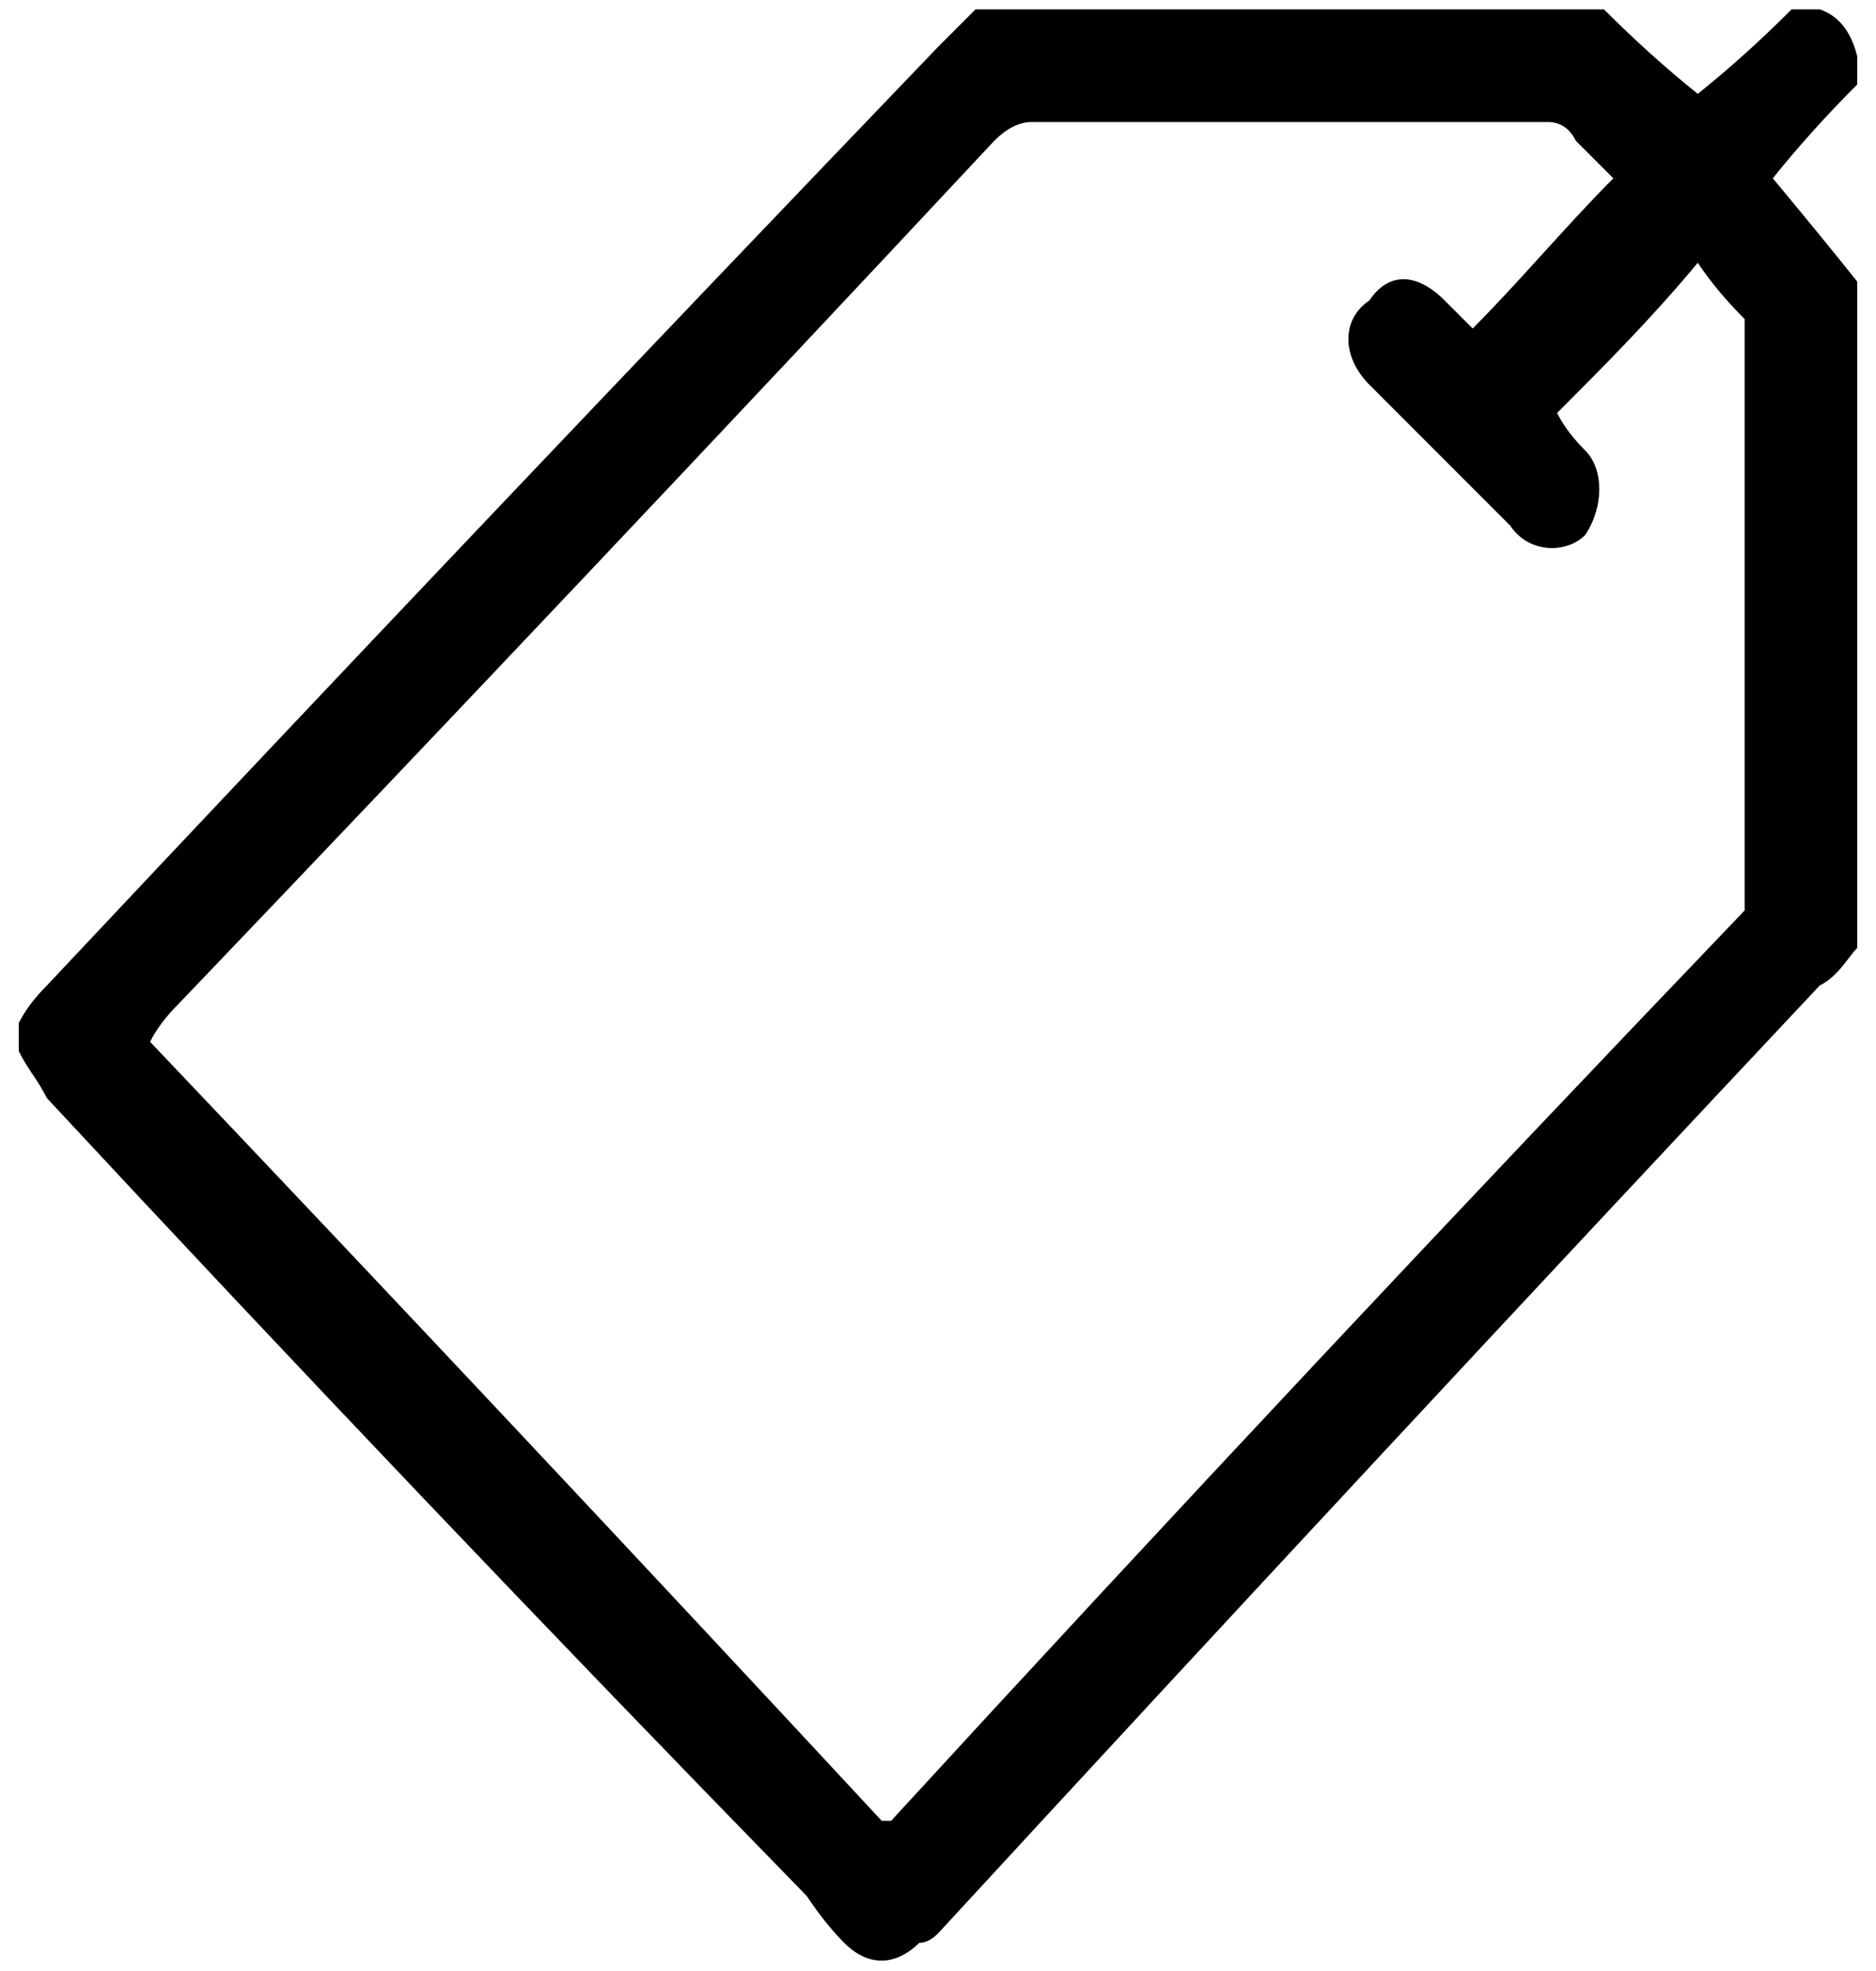 <svg version="1.2" xmlns="http://www.w3.org/2000/svg" viewBox="0 0 20 21" width="20" height="21">
	<title>sale-svg</title>
	<style>
		.s0 { fill: #000000 } 
	</style>
	<path id="Layer" fill-rule="evenodd" class="s0" d="m19.8 10.1c-0.1 0.1-0.2 0.3-0.4 0.4q-4.7 5-9.4 10.1-0.1 0.1-0.2 0.1c-0.2 0.2-0.5 0.3-0.8 0q-0.2-0.2-0.4-0.5-4.1-4.2-8.1-8.5c-0.1-0.2-0.2-0.3-0.3-0.5q0-0.1 0-0.3 0.1-0.2 0.3-0.4 4.7-5 9.5-10 0.2-0.2 0.4-0.4 3.3 0 6.7 0 0.5 0.5 1 0.9 0.5-0.4 1-0.9 0.1 0 0.3 0 0.3 0.1 0.4 0.5 0 0.1 0 0.3-0.5 0.5-0.9 1 0.5 0.6 0.9 1.1 0 3.5 0 7.1zm-10.4 9.3q0.1 0 0.1 0 4.5-4.9 9.1-9.7 0-0.1 0-0.2 0-3 0-6 0-0.1 0-0.1-0.3-0.3-0.5-0.6c-0.5 0.6-1 1.1-1.5 1.6q0.1 0.2 0.3 0.4c0.2 0.2 0.2 0.6 0 0.9-0.2 0.2-0.6 0.2-0.8-0.1q-0.8-0.8-1.5-1.5c-0.3-0.3-0.3-0.7 0-0.9 0.2-0.3 0.5-0.3 0.8 0q0.2 0.2 0.3 0.3c0.5-0.5 1-1.1 1.5-1.6q-0.2-0.2-0.4-0.4-0.1-0.2-0.3-0.2-2.8 0-5.5 0-0.2 0-0.4 0.2-4.3 4.6-8.7 9.2-0.2 0.2-0.3 0.4 3.9 4.1 7.8 8.3z"/>
</svg>